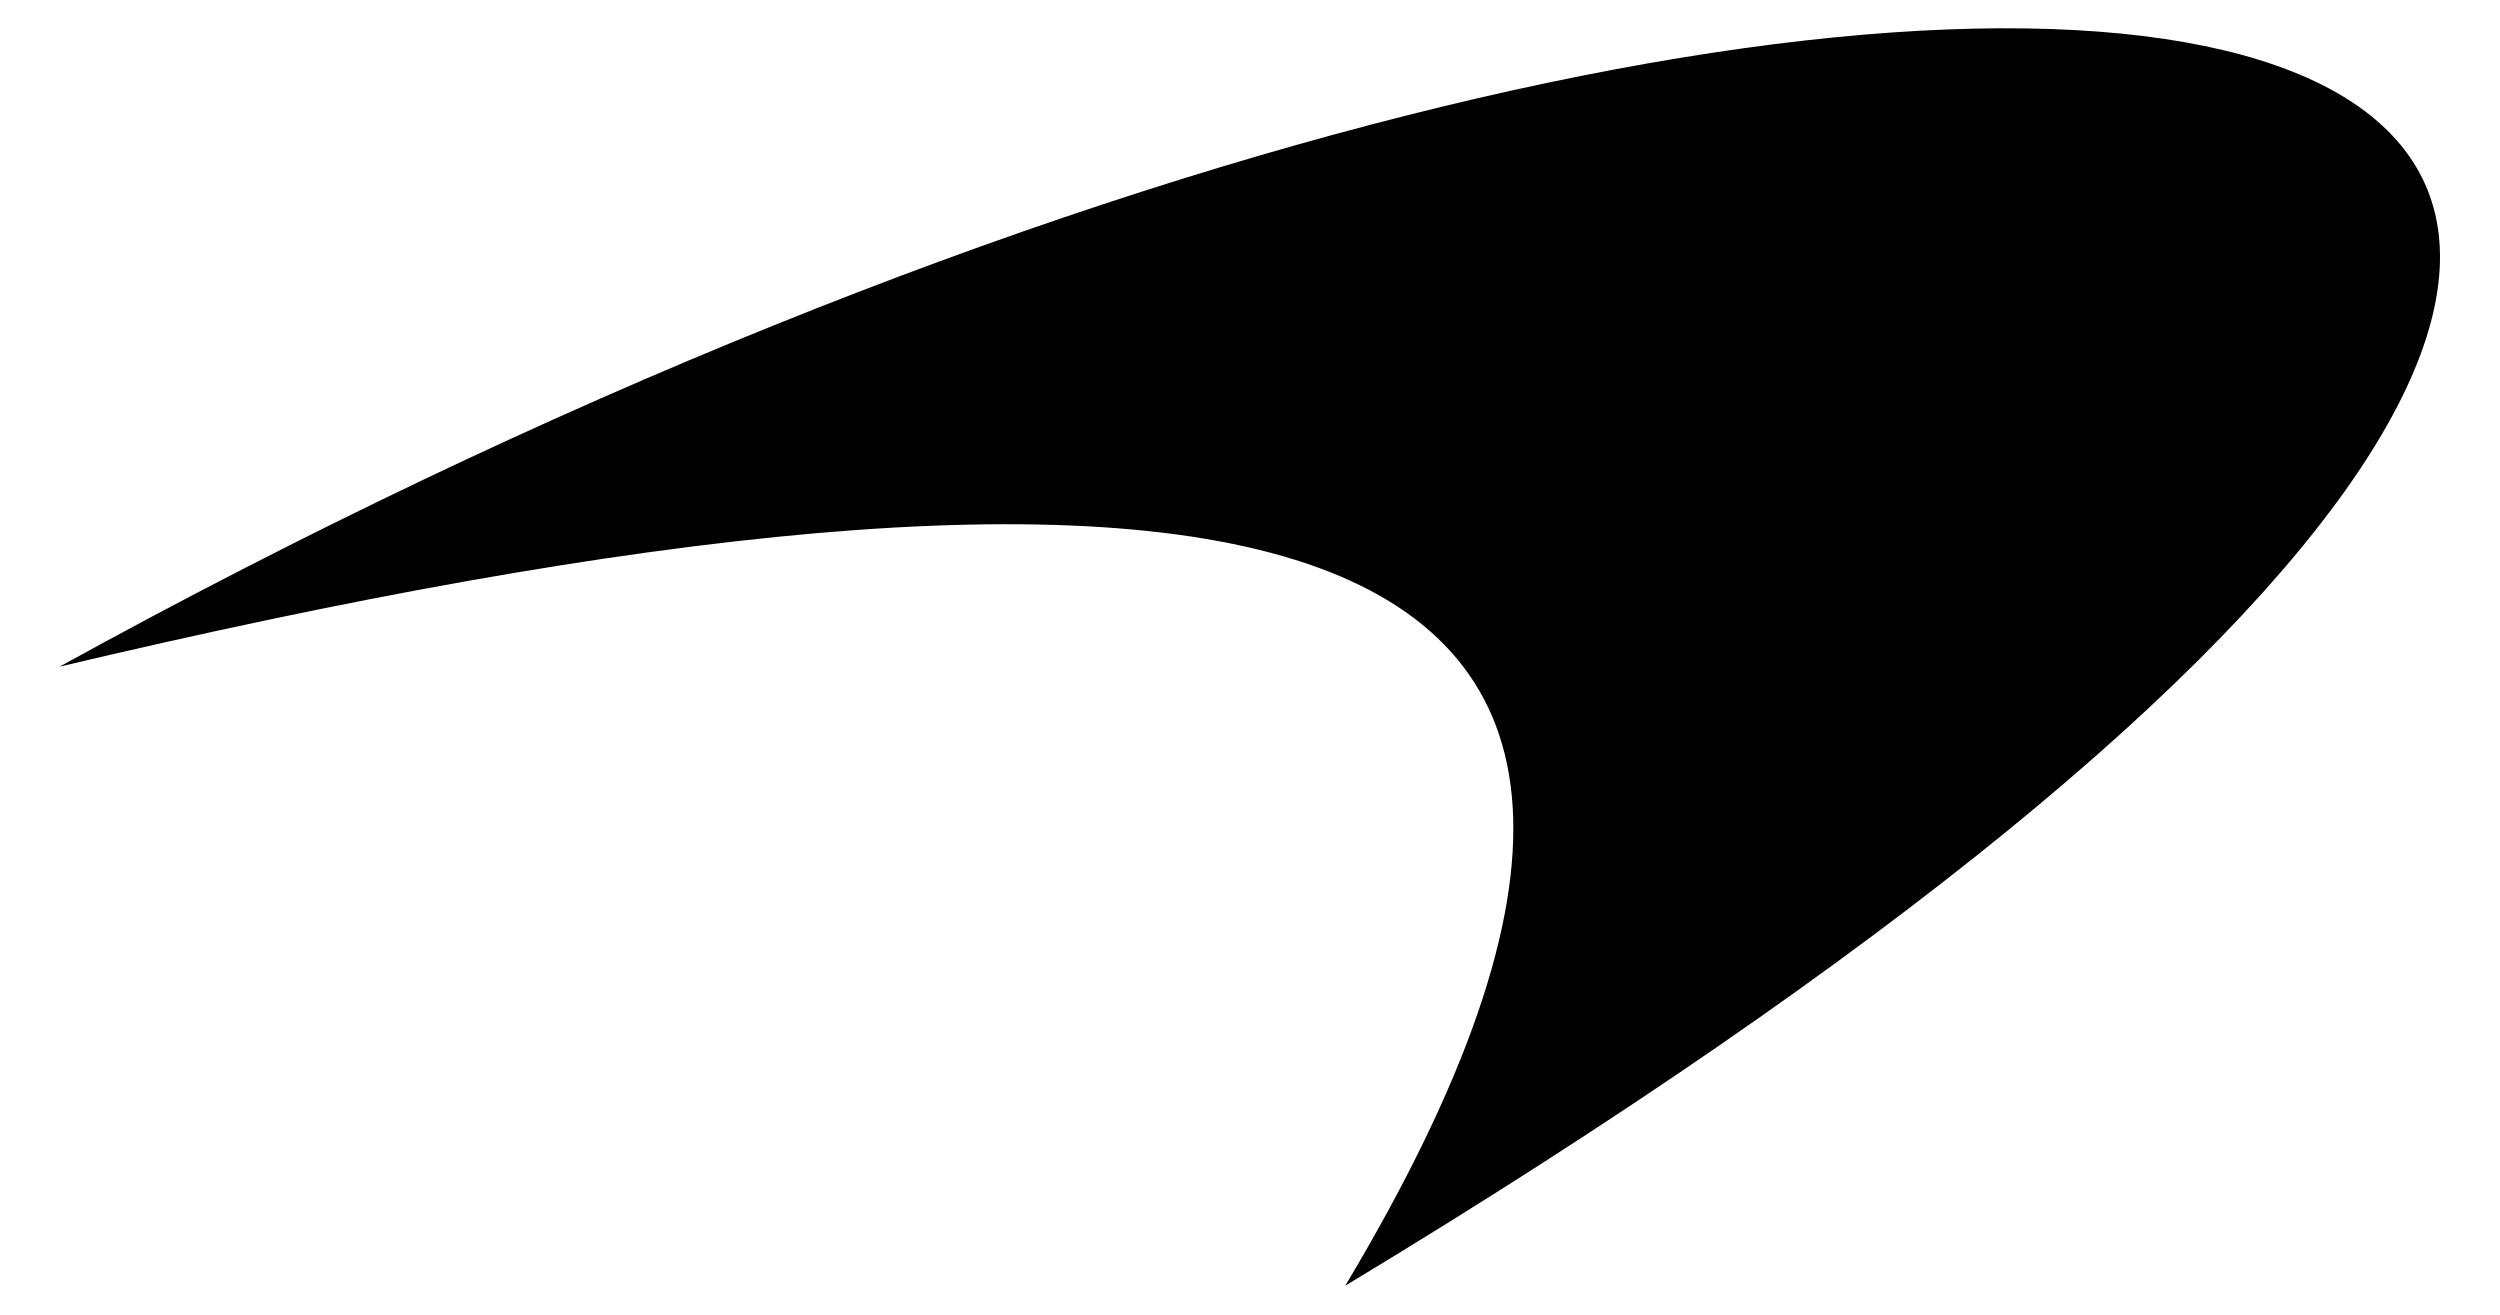 <?xml version="1.0" encoding="utf-8"?>
<!-- Generator: Adobe Illustrator 24.0.3, SVG Export Plug-In . SVG Version: 6.00 Build 0)  -->
<svg version="1.1" id="Layer_1" xmlns="http://www.w3.org/2000/svg" xmlns:xlink="http://www.w3.org/1999/xlink" x="0px" y="0px"
	 viewBox="0 0 42 22.1" style="enable-background:new 0 0 42 22.1;" xml:space="preserve">
<style type="text/css">
	.st0{fill-rule:evenodd;clip-rule:evenodd;}
</style>
<path class="st0" d="M1,11.2C34.2-7.1,59.9-0.9,22.6,21.6C30.8,7.9,20.4,6.6,1,11.2z"/>
</svg>

